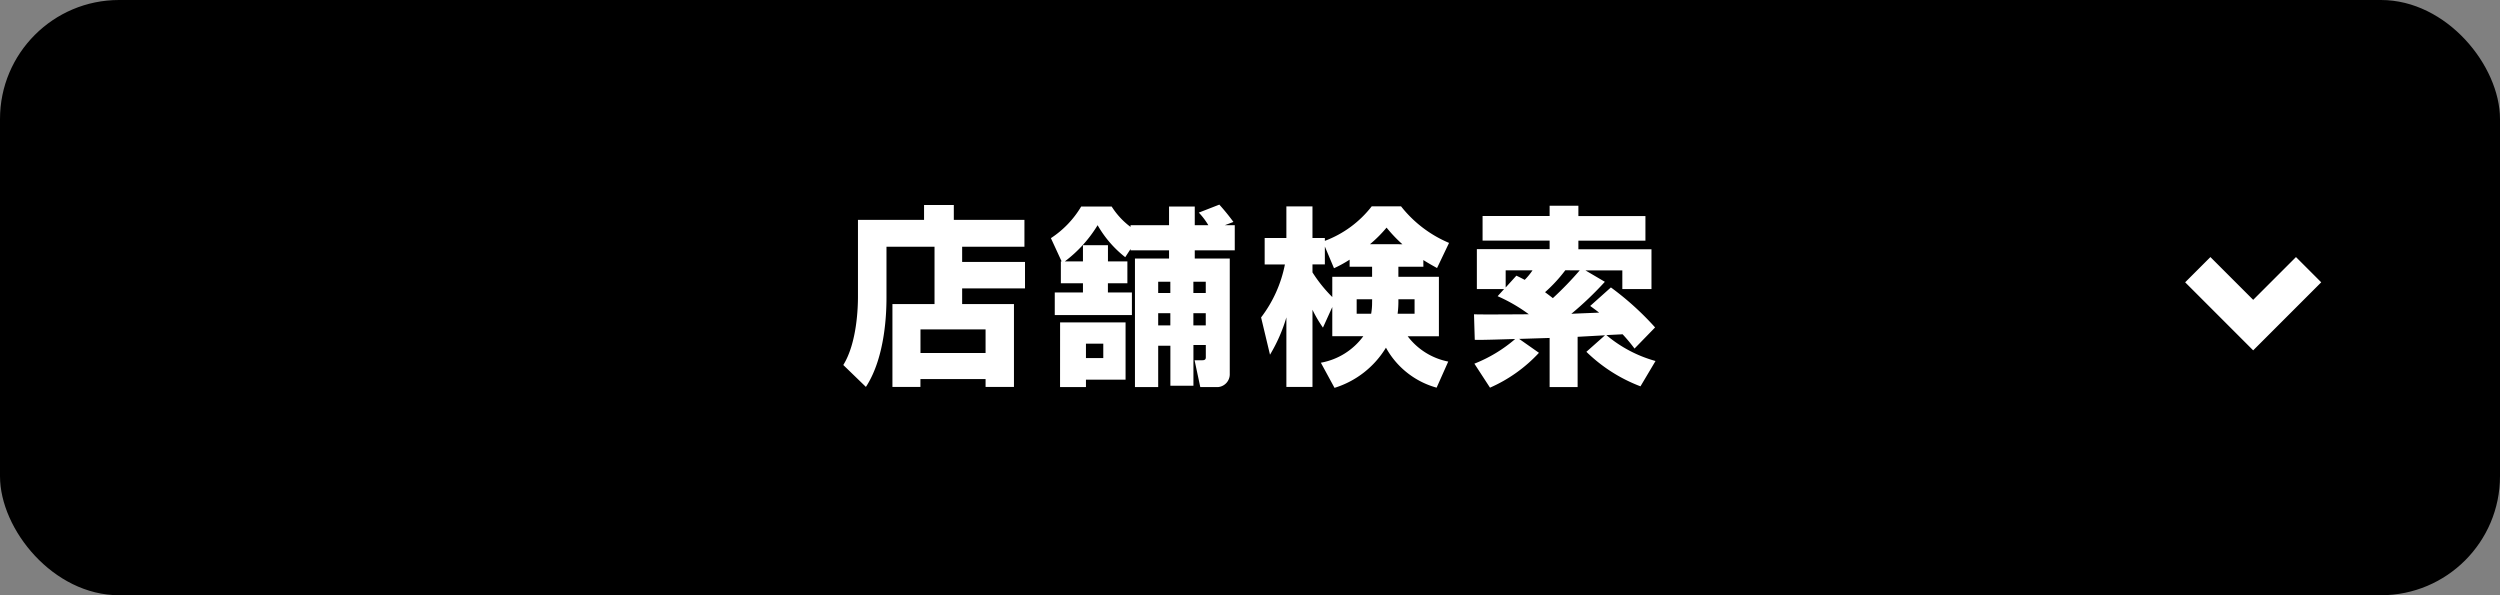 <svg xmlns="http://www.w3.org/2000/svg" width="210" height="50"><rect width="100%" height="100%" fill="#808080" stroke="none"/><g transform="translate(-331.284 -796.001)"><rect width="210" height="50" rx="10" transform="translate(331.284 796.001)"/><path d="M514.837 819.715l2.121-2.121 3.594 3.594 3.594-3.594 2.121 2.121-5.716 5.716zm-105.053 1.826h-3.536v6.96h2.352v-.656h5.472v.656h2.384v-6.96h-4.352v-1.312h5.28v-2.224h-5.28v-1.28h5.232v-2.256h-5.932v-1.248h-2.5v1.248h-5.552v6.464c0 .8-.064 3.84-1.232 5.728l1.9 1.84c1.664-2.544 1.728-6.4 1.728-7.488v-4.288h4.036zm4.288 2.128v1.984h-5.468v-1.984zm12.176-8.608a6.37 6.37 0 0 1-1.584-1.712h-2.56a8.126 8.126 0 0 1-2.544 2.656l.9 1.952h-.064v1.84h1.856v.768h-2.368v1.9h6.48v-1.9h-2.016v-.768h1.636v-1.84h-1.632v-1.36h-2.1v1.36h-1.52a10.885 10.885 0 0 0 2.752-3.04 9.207 9.207 0 0 0 2.32 2.688l.448-.688v.112h3.232v.688h-2.864v10.8h1.952v-3.472h1.024v3.36h1.936v-3.424h1.04v1.04c0 .112-.032.24-.288.24h-.656l.48 2.256h1.476a1.08 1.08 0 0 0 1-1.12v-9.68h-2.94v-.688h3.36v-2.112h-.832l.72-.272a17.765 17.765 0 0 0-1.184-1.456l-1.724.672a5.742 5.742 0 0 1 .8 1.056h-1.14v-1.568h-2.16v1.568h-3.232zm3.344 4.608v.944h-1.02v-.944zm0 2.64v1.024h-1.02v-1.024zm2.976-2.64v.944h-1.04v-.944zm0 2.64v1.024h-1.04v-1.024zm-8.608 2.56v1.212h-1.456v-1.212zm-3.632 3.648h2.176v-.624h3.328v-4.812h-5.5zm30.516-10.672c.256.16.48.3 1.152.672l1.008-2.112a10.13 10.13 0 0 1-4.032-3.072h-2.464a8.943 8.943 0 0 1-3.936 2.9v-.24h-1.04v-2.656h-2.192v2.656h-1.824v2.224h1.7a10.736 10.736 0 0 1-2 4.448l.748 3.132a13.408 13.408 0 0 0 1.376-3.136v5.84h2.192v-6.48a10.678 10.678 0 0 0 .88 1.5l.784-1.728v2.448h2.608a5.655 5.655 0 0 1-3.568 2.228l1.148 2.112a7.72 7.72 0 0 0 4.32-3.376 6.973 6.973 0 0 0 4.256 3.36l.976-2.192a5.636 5.636 0 0 1-3.408-2.128h2.624v-4.992h-3.404v-.848h2.1zm-6.192.56h1.888v.848h-3.344v1.7a11.913 11.913 0 0 1-1.664-2.072v-.672h1.04v-1.5l.768 1.824a10.259 10.259 0 0 0 1.312-.72zm1.888 3.008a5.219 5.219 0 0 1-.08.944h-1.216v-1.216h1.3zm-.176-4.9a10.868 10.868 0 0 0 1.392-1.392 11.844 11.844 0 0 0 1.328 1.396zm2.32 5.84a7.95 7.95 0 0 0 .064-1.216h1.36v1.216zm15.856 3.2a13.228 13.228 0 0 0 4.544 2.9l1.264-2.128a10.916 10.916 0 0 1-4.128-2.176l1.364-.068a14.177 14.177 0 0 1 1 1.2l1.728-1.776a24.149 24.149 0 0 0-3.712-3.36l-1.74 1.556c.352.256.5.368.752.56-.656.032-1.7.064-2.336.1a28.029 28.029 0 0 0 2.816-2.688l-1.632-.96h3.1v1.568h2.448v-3.344h-6.14v-.72h5.632v-2.064h-5.632v-.872h-2.416v.864h-5.632v2.064h5.632v.72h-6.112v3.352h2.288l-.544.6a13.59 13.59 0 0 1 2.624 1.52c-.736 0-3.952.032-4.608 0l.064 2.144c.544.032 2.912-.064 3.392-.064a11.963 11.963 0 0 1-3.424 2.068l1.312 2.016a12.374 12.374 0 0 0 4.112-2.928l-1.664-1.168 2.56-.08v4.128h2.352v-4.224l2.3-.128zm-.556-6.844a28.32 28.32 0 0 1-2.26 2.336c-.16-.128-.288-.224-.656-.5a12.43 12.43 0 0 0 1.7-1.84zm-6.224 1.44v-1.44h2.256a5.382 5.382 0 0 1-.656.8 15.448 15.448 0 0 0-.7-.352z" fill="#fff"/></g></svg>